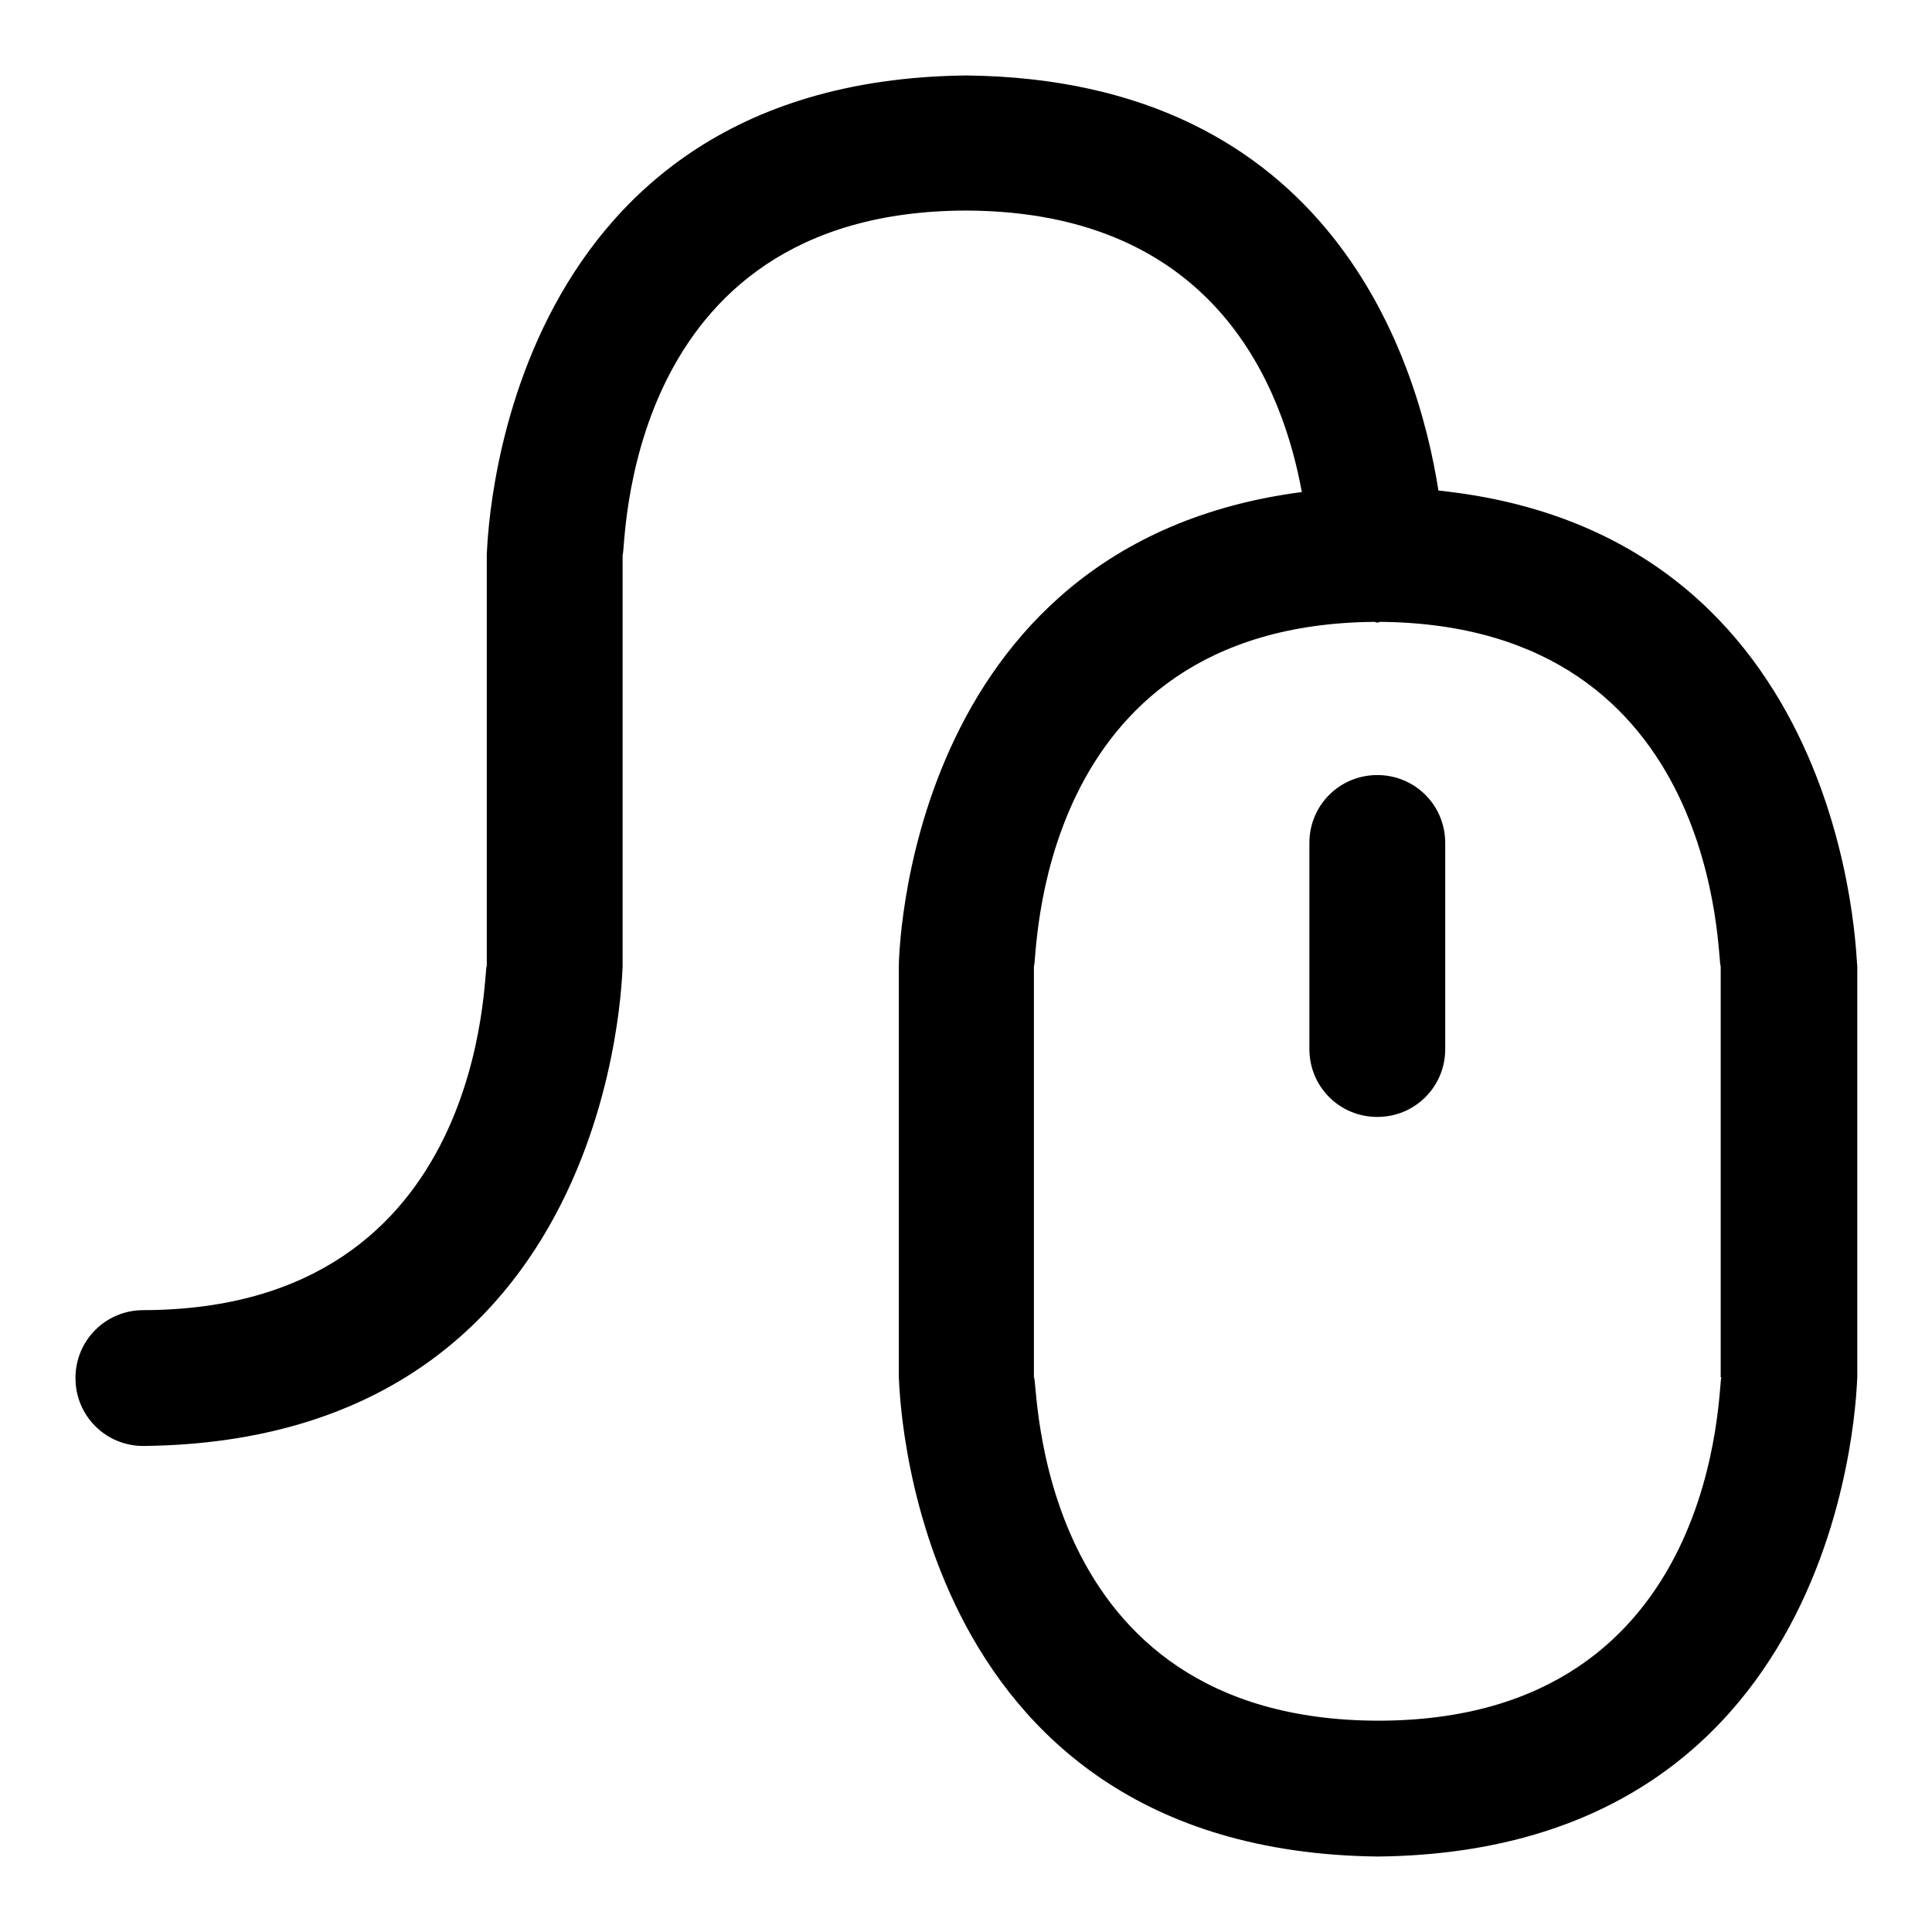 <?xml version="1.0" encoding="utf-8"?>
<!-- Svg Vector Icons : http://www.onlinewebfonts.com/icon -->
<!DOCTYPE svg PUBLIC "-//W3C//DTD SVG 1.1//EN" "http://www.w3.org/Graphics/SVG/1.1/DTD/svg11.dtd">
<svg version="1.1" xmlns="http://www.w3.org/2000/svg" xmlns:xlink="http://www.w3.org/1999/xlink" x="0px" y="0px" viewBox="0 0 256 256" enable-background="new 0 0 256 256" xml:space="preserve">
<g> <path fill="#000000" d="M190.6,65c-2.7-17.2-14.1-54.5-62.6-55c-62.9,0.7-63.4,63.4-63.5,63.5V128c-0.5,0.1,0.5,45.5-45.5,45.6 c-5,0-9,4-9,9c0,5,4,9,9,9c62.9-0.7,63.4-63.4,63.5-63.5V73.5C83,73.4,81.9,28,128,27.9c33.6,0.1,42.1,24.2,44.5,37.3 c-53,6.9-53.4,62.7-53.4,62.8v54.5c0.1,0.1,0.5,62.8,63.5,63.5c62.9-0.7,63.4-63.4,63.5-63.5V128C245.9,127.9,245.5,70.7,190.6,65z  M228.1,182.5c-0.5,0.1,0.5,45.5-45.5,45.5c-46.1-0.1-45-45.5-45.6-45.5V128c0.5-0.1-0.5-45.2,45.1-45.6c0.1,0,0.3,0.1,0.4,0.1 c0.1,0,0.3-0.1,0.4-0.1c45.6,0.4,44.6,45.5,45.1,45.6V182.5z M182.5,102.7c-5,0-9,4-9,9v27.3c0,5,4,9,9,9c5,0,9-4,9-9v-27.3 C191.5,106.7,187.5,102.7,182.5,102.7z"/></g>
</svg>